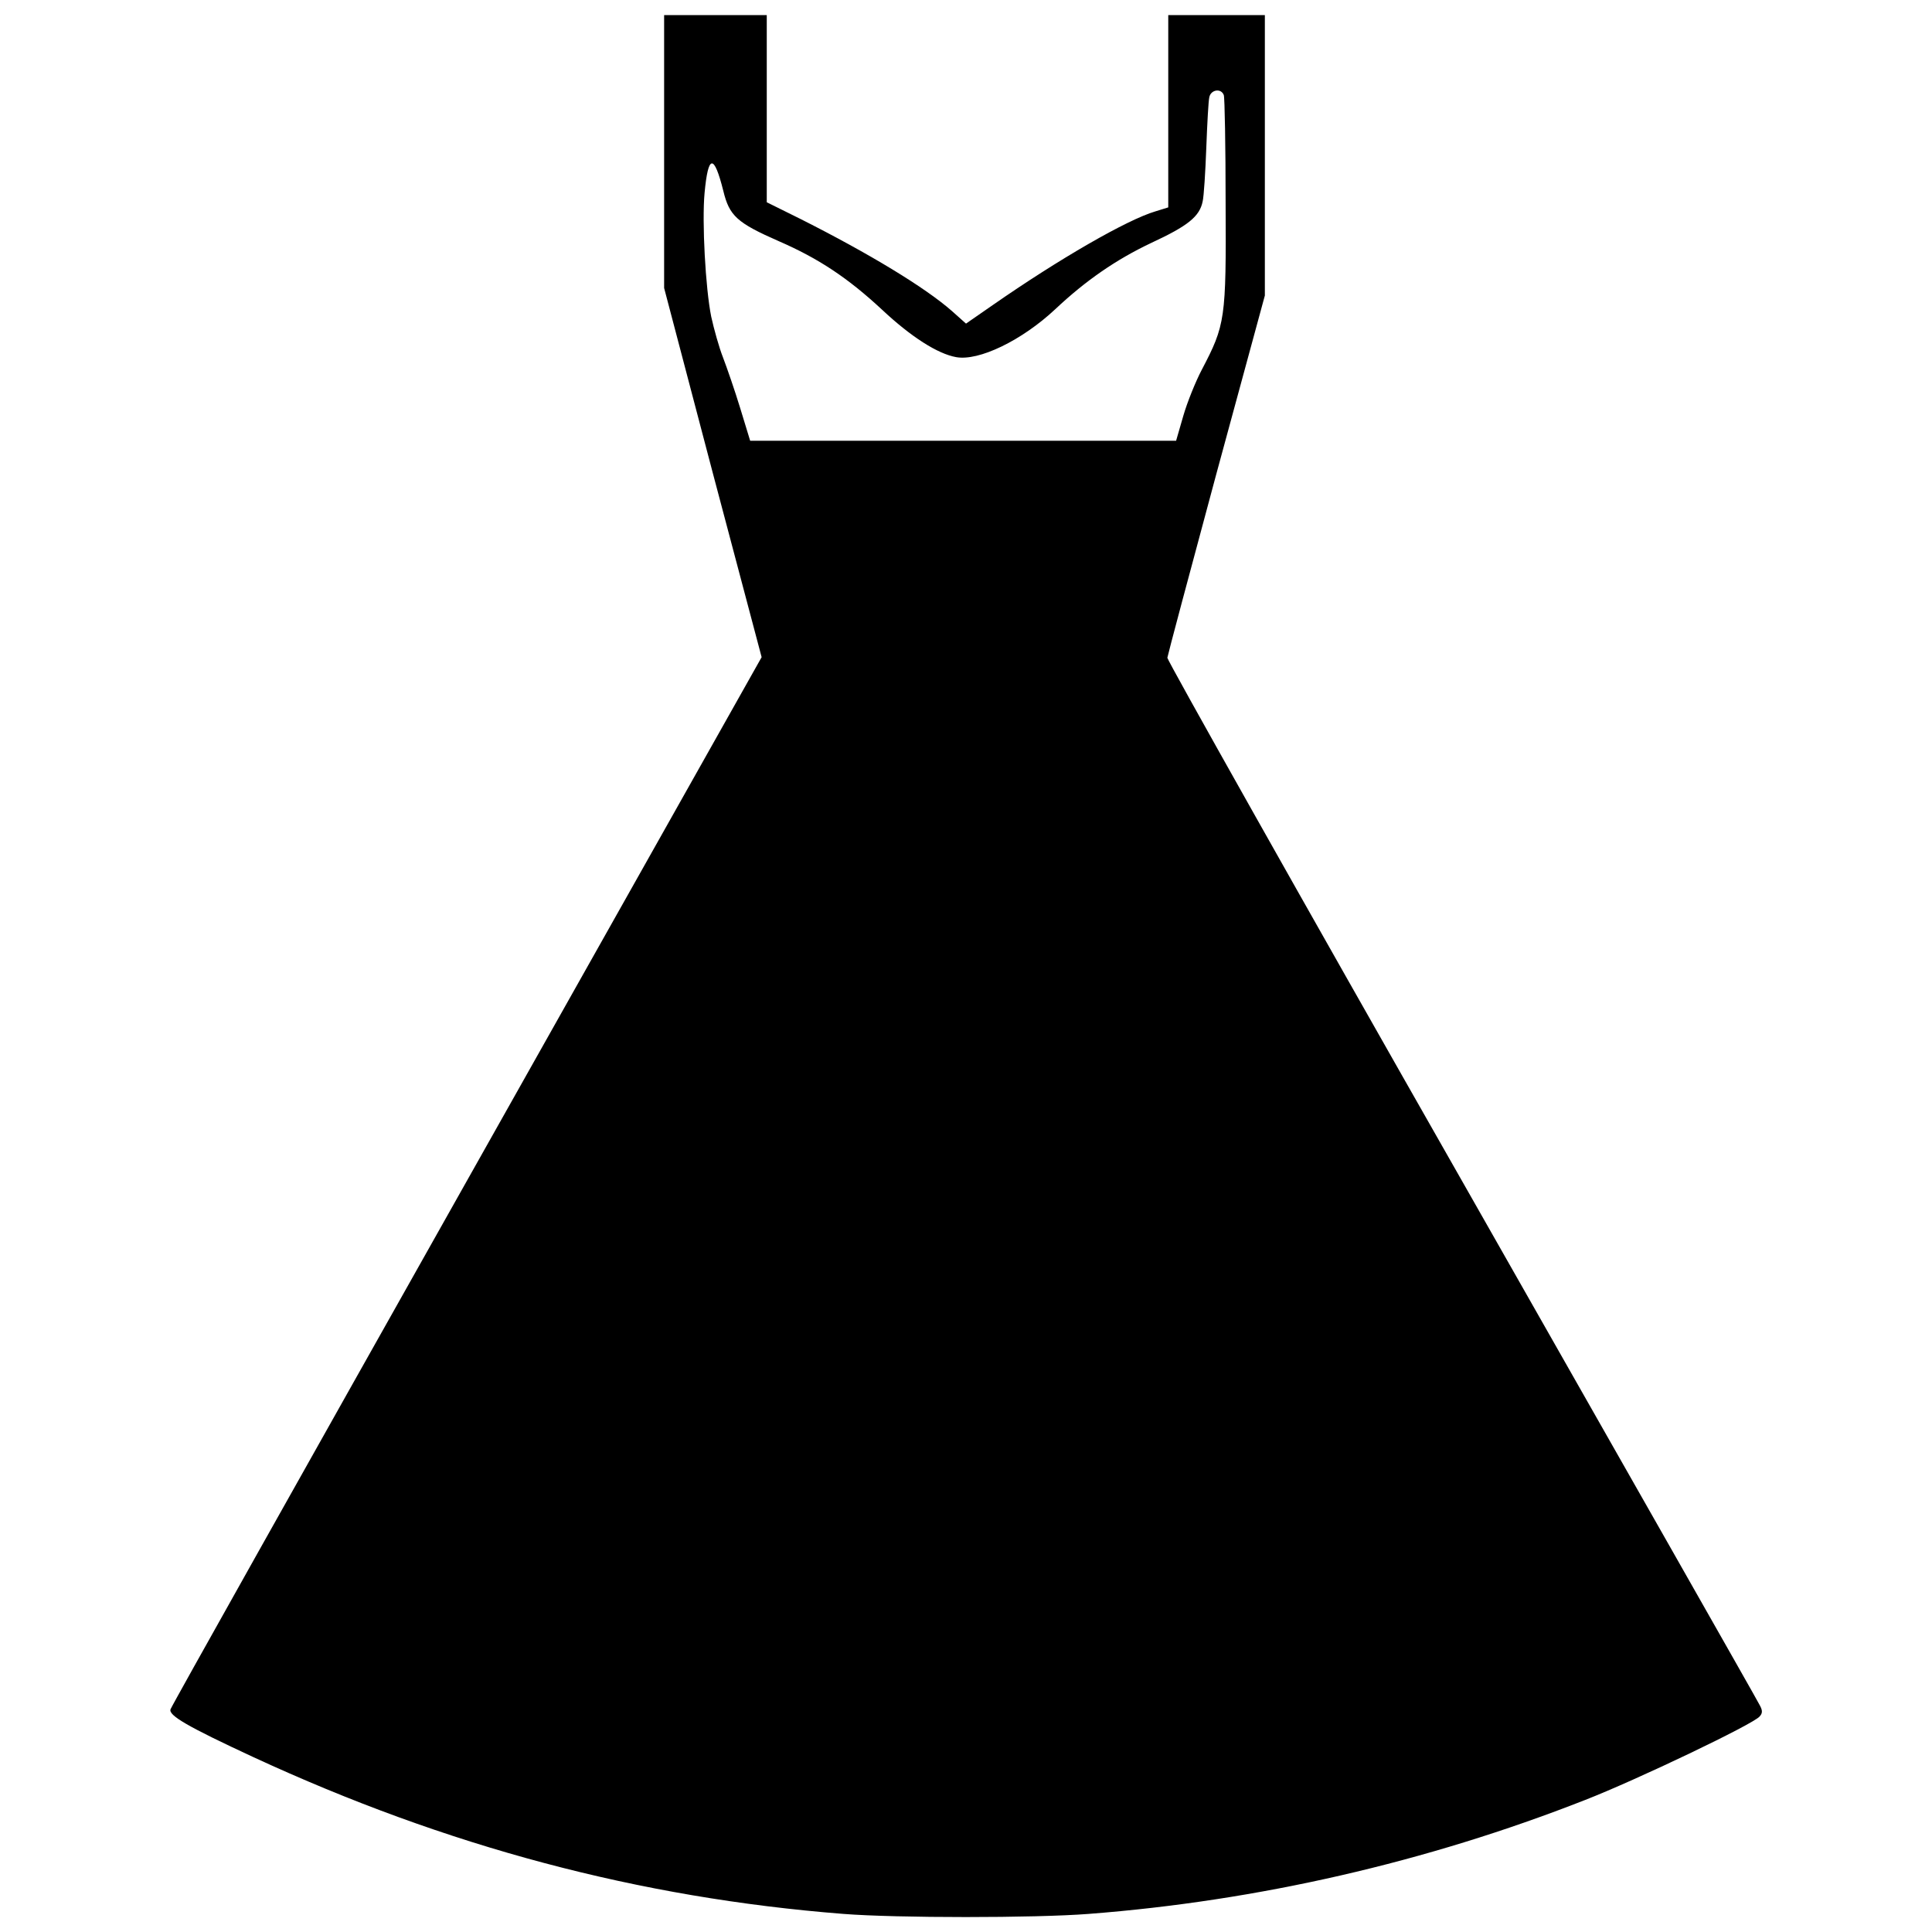 <?xml version="1.0" standalone="no"?>
<!DOCTYPE svg PUBLIC "-//W3C//DTD SVG 20010904//EN"
 "http://www.w3.org/TR/2001/REC-SVG-20010904/DTD/svg10.dtd">
<svg version="1.0" xmlns="http://www.w3.org/2000/svg"
 width="640pt" height="640pt" viewBox="0 0 640 640"
 preserveAspectRatio="xMidYMid meet">
<g transform="translate(0,640) scale(0.1,-0.1)"
fill="#000000" stroke="none">
<path d="M2200 5898 l0 -452 161 -612 162 -611 -976 -1734 c-537 -954 -979
-1741 -982 -1751 -8 -20 55 -57 275 -159 640 -296 1278 -466 1953 -519 177
-14 635 -14 814 0 559 43 1118 171 1643 377 172 67 559 252 579 277 10 11 10
20 0 38 -6 13 -451 795 -987 1738 -537 943 -975 1722 -975 1731 1 8 74 282
162 608 l161 592 0 465 0 464 -160 0 -160 0 0 -318 0 -319 -42 -13 c-95 -28
-320 -158 -540 -311 l-88 -61 -47 42 c-89 78 -272 189 -500 304 l-113 56 0
310 0 310 -170 0 -170 0 0 -452z m1854 187 c3 -8 6 -169 6 -357 2 -386 -1
-404 -79 -553 -20 -38 -48 -107 -61 -152 l-24 -83 -706 0 -705 0 -33 108 c-18
59 -44 134 -57 168 -13 33 -30 94 -39 135 -19 94 -31 314 -22 410 12 128 31
130 62 7 20 -83 45 -106 184 -167 131 -57 228 -121 342 -227 96 -90 184 -146
245 -157 75 -14 218 55 329 159 101 95 201 164 317 219 123 57 161 88 171 138
4 17 9 97 12 177 3 80 7 155 10 168 5 25 39 31 48 7z"/>
</g>
</svg>
